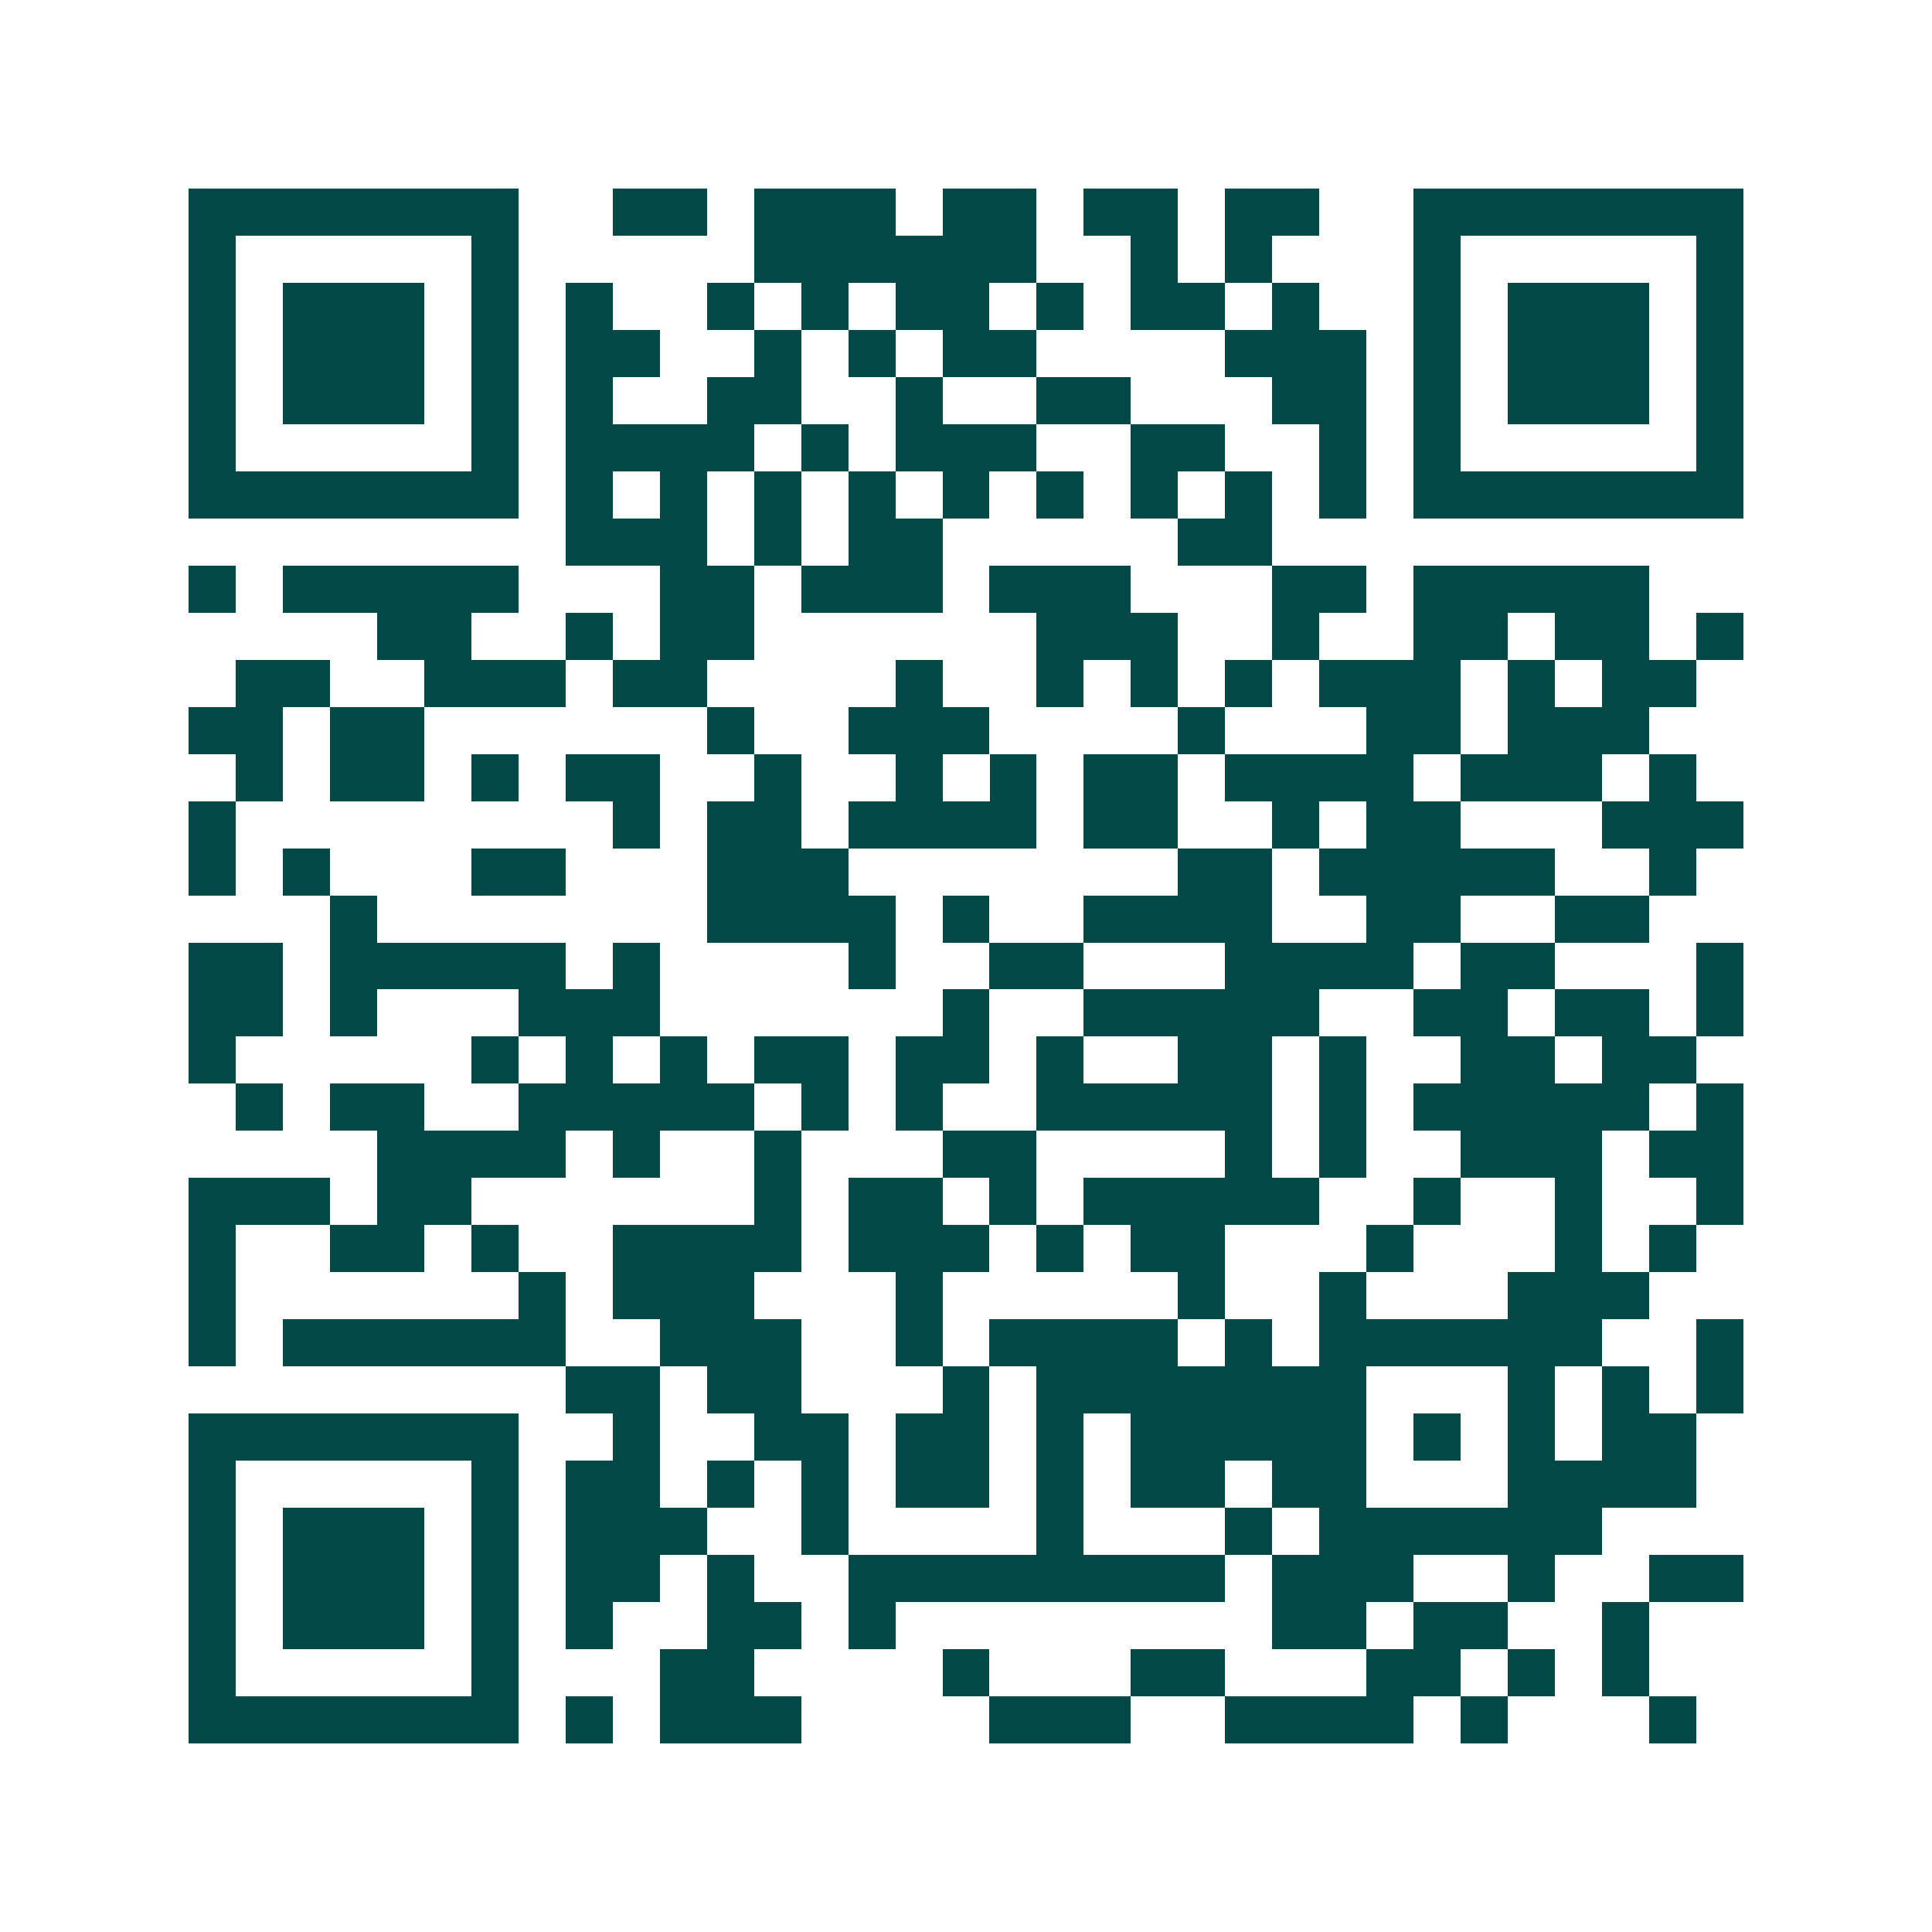<svg xmlns="http://www.w3.org/2000/svg" width="200" height="200" viewBox="0 0 41 41" shape-rendering="crispEdges"><path fill="#ffffff" d="M0 0h41v41H0z"/><path stroke="#014847" d="M4 4.5h7m2 0h2m1 0h3m1 0h2m1 0h2m1 0h2m2 0h7M4 5.5h1m5 0h1m5 0h6m2 0h1m1 0h1m3 0h1m5 0h1M4 6.5h1m1 0h3m1 0h1m1 0h1m2 0h1m1 0h1m1 0h2m1 0h1m1 0h2m1 0h1m2 0h1m1 0h3m1 0h1M4 7.5h1m1 0h3m1 0h1m1 0h2m2 0h1m1 0h1m1 0h2m4 0h3m1 0h1m1 0h3m1 0h1M4 8.5h1m1 0h3m1 0h1m1 0h1m2 0h2m2 0h1m2 0h2m3 0h2m1 0h1m1 0h3m1 0h1M4 9.5h1m5 0h1m1 0h4m1 0h1m1 0h3m2 0h2m2 0h1m1 0h1m5 0h1M4 10.5h7m1 0h1m1 0h1m1 0h1m1 0h1m1 0h1m1 0h1m1 0h1m1 0h1m1 0h1m1 0h7M12 11.5h3m1 0h1m1 0h2m5 0h2M4 12.5h1m1 0h5m3 0h2m1 0h3m1 0h3m3 0h2m1 0h5M8 13.5h2m2 0h1m1 0h2m6 0h3m2 0h1m2 0h2m1 0h2m1 0h1M5 14.5h2m2 0h3m1 0h2m4 0h1m2 0h1m1 0h1m1 0h1m1 0h3m1 0h1m1 0h2M4 15.5h2m1 0h2m6 0h1m2 0h3m4 0h1m3 0h2m1 0h3M5 16.5h1m1 0h2m1 0h1m1 0h2m2 0h1m2 0h1m1 0h1m1 0h2m1 0h4m1 0h3m1 0h1M4 17.5h1m8 0h1m1 0h2m1 0h4m1 0h2m2 0h1m1 0h2m3 0h3M4 18.5h1m1 0h1m3 0h2m3 0h3m7 0h2m1 0h5m2 0h1M7 19.5h1m7 0h4m1 0h1m2 0h4m2 0h2m2 0h2M4 20.5h2m1 0h5m1 0h1m4 0h1m2 0h2m3 0h4m1 0h2m3 0h1M4 21.5h2m1 0h1m3 0h3m6 0h1m2 0h5m2 0h2m1 0h2m1 0h1M4 22.5h1m5 0h1m1 0h1m1 0h1m1 0h2m1 0h2m1 0h1m2 0h2m1 0h1m2 0h2m1 0h2M5 23.5h1m1 0h2m2 0h5m1 0h1m1 0h1m2 0h5m1 0h1m1 0h5m1 0h1M8 24.5h4m1 0h1m2 0h1m3 0h2m4 0h1m1 0h1m2 0h3m1 0h2M4 25.5h3m1 0h2m6 0h1m1 0h2m1 0h1m1 0h5m2 0h1m2 0h1m2 0h1M4 26.5h1m2 0h2m1 0h1m2 0h4m1 0h3m1 0h1m1 0h2m3 0h1m3 0h1m1 0h1M4 27.5h1m6 0h1m1 0h3m3 0h1m5 0h1m2 0h1m3 0h3M4 28.5h1m1 0h6m2 0h3m2 0h1m1 0h4m1 0h1m1 0h6m2 0h1M12 29.5h2m1 0h2m3 0h1m1 0h7m3 0h1m1 0h1m1 0h1M4 30.5h7m2 0h1m2 0h2m1 0h2m1 0h1m1 0h5m1 0h1m1 0h1m1 0h2M4 31.5h1m5 0h1m1 0h2m1 0h1m1 0h1m1 0h2m1 0h1m1 0h2m1 0h2m3 0h4M4 32.5h1m1 0h3m1 0h1m1 0h3m2 0h1m4 0h1m3 0h1m1 0h6M4 33.5h1m1 0h3m1 0h1m1 0h2m1 0h1m2 0h8m1 0h3m2 0h1m2 0h2M4 34.5h1m1 0h3m1 0h1m1 0h1m2 0h2m1 0h1m8 0h2m1 0h2m2 0h1M4 35.5h1m5 0h1m3 0h2m4 0h1m3 0h2m3 0h2m1 0h1m1 0h1M4 36.5h7m1 0h1m1 0h3m4 0h3m2 0h4m1 0h1m3 0h1"/></svg>
